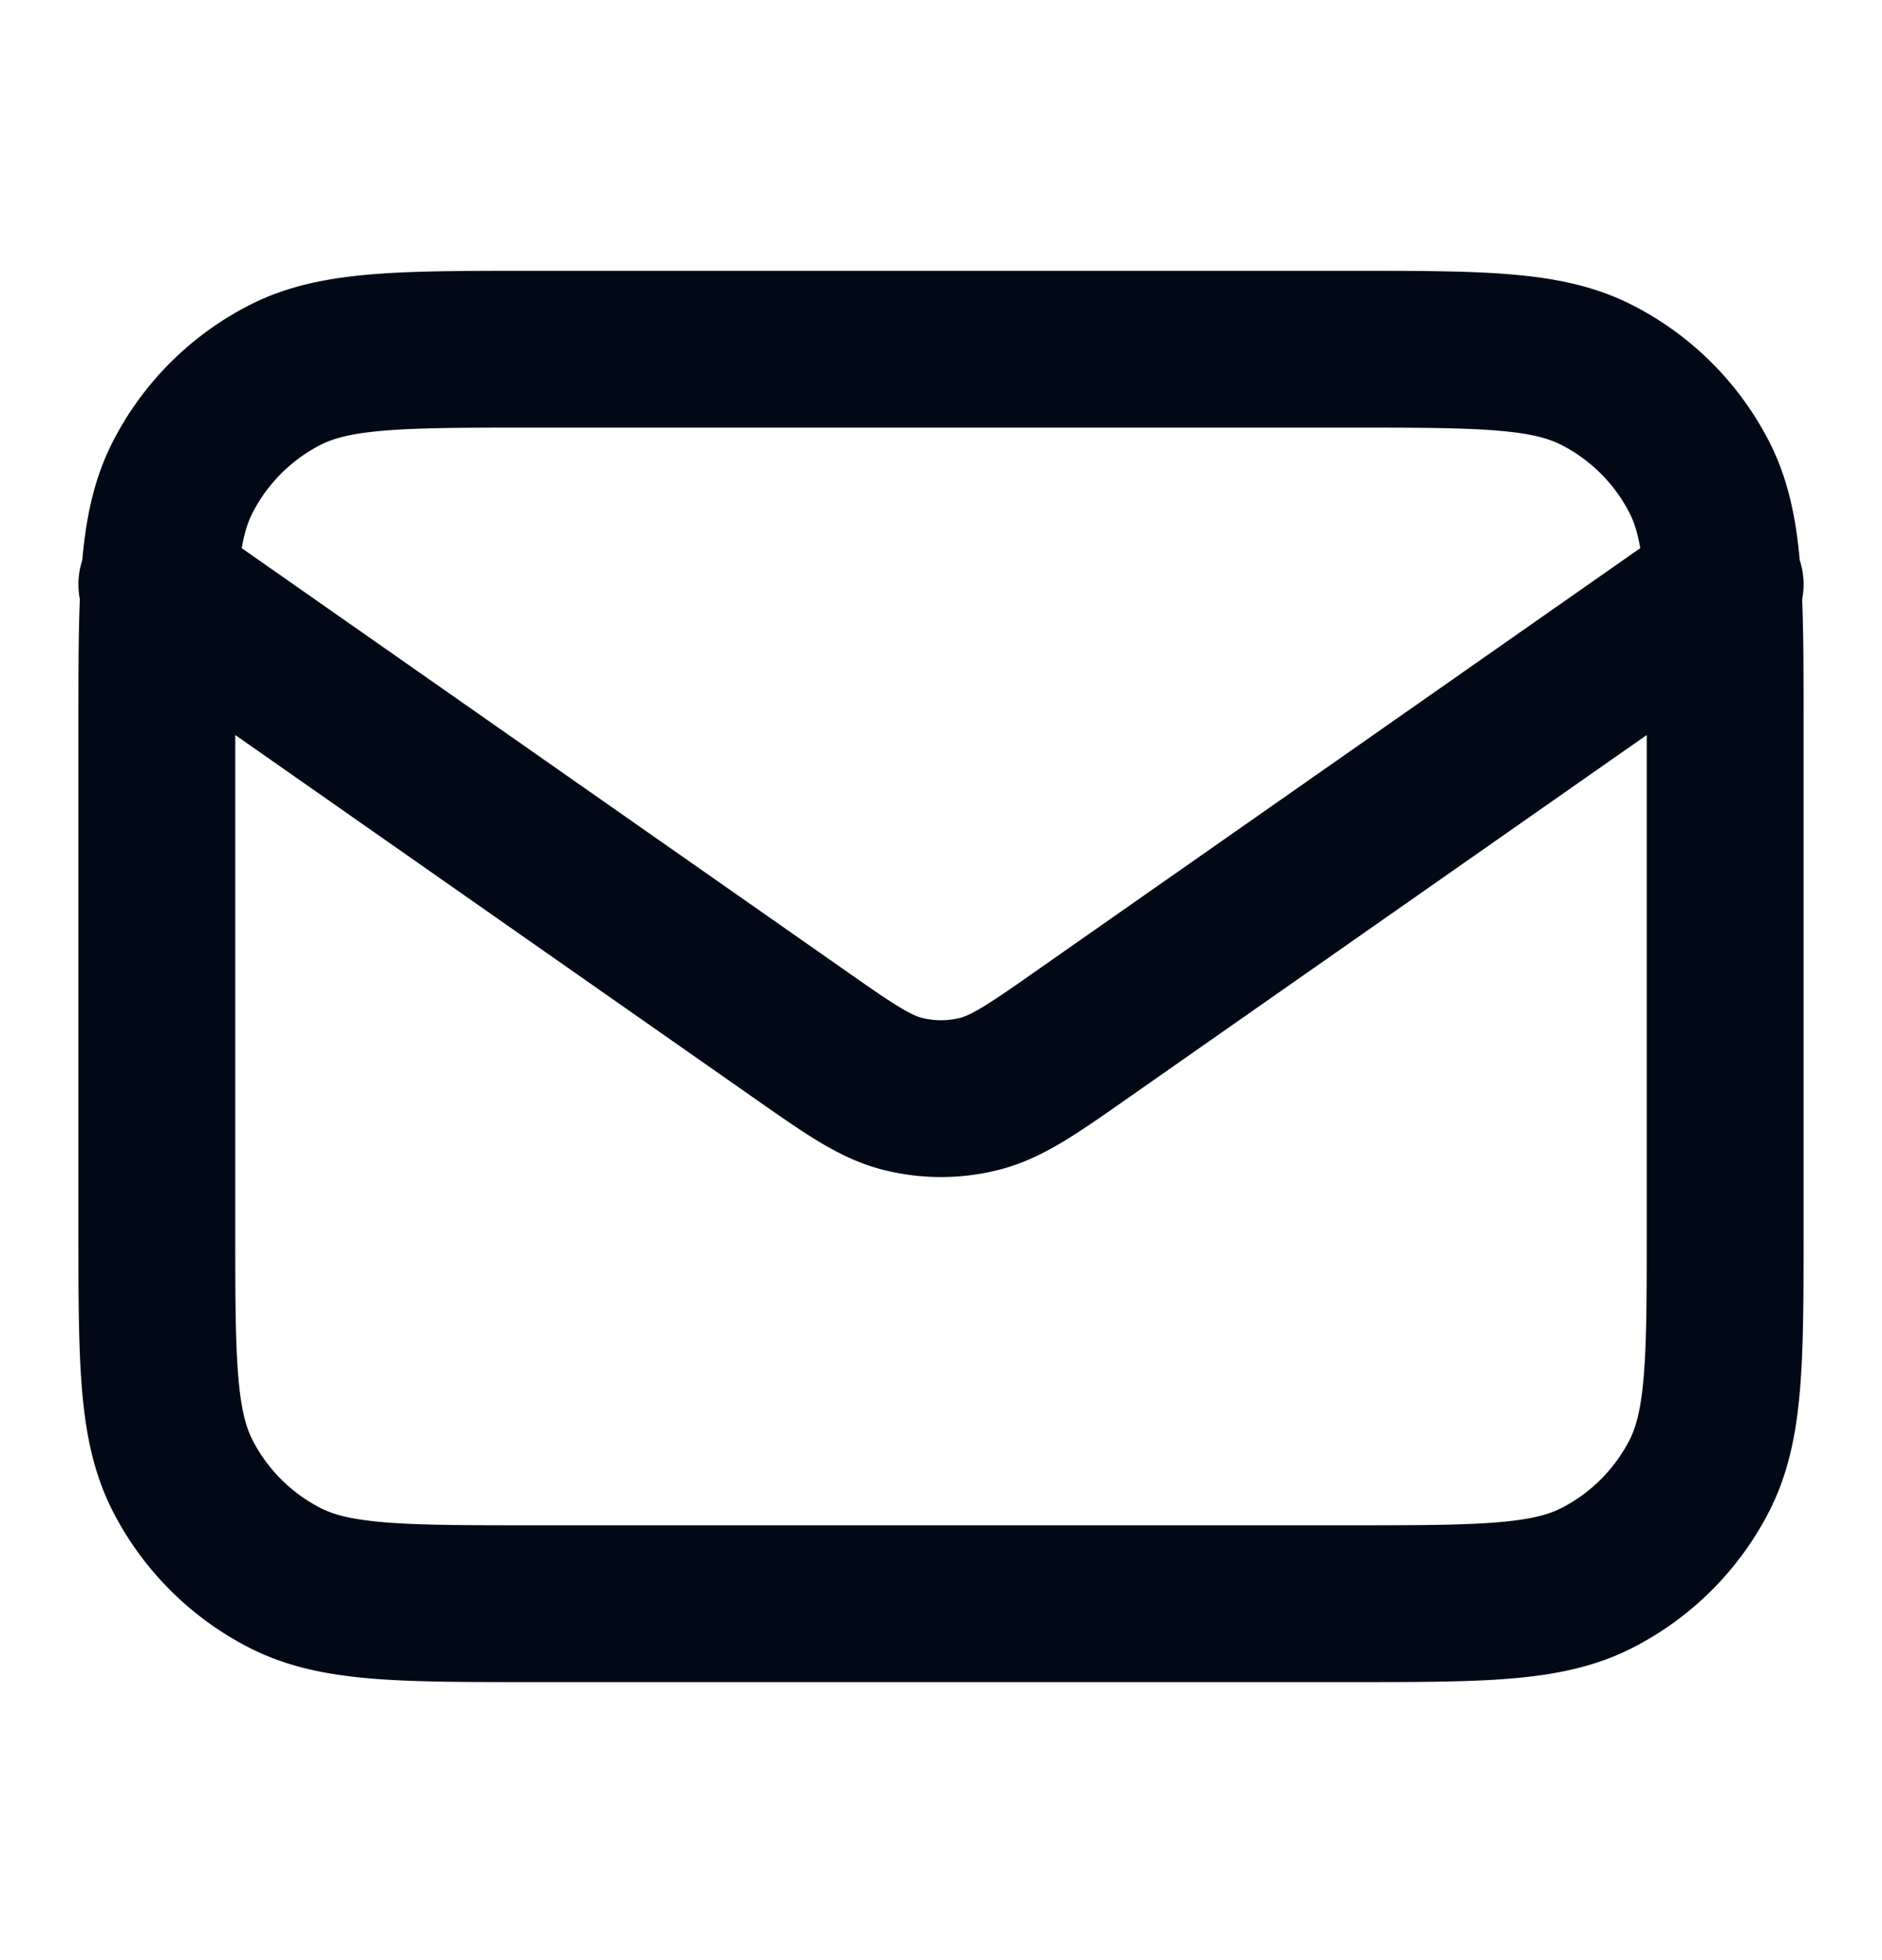 <svg width="24" height="25" fill="none" xmlns="http://www.w3.org/2000/svg"><path d="m2 7.454 8.165 5.715c.661.463.992.695 1.351.784a2 2 0 0 0 .968 0c.36-.09.69-.32 1.351-.784L22 7.454m-15.2 13h10.4c1.68 0 2.52 0 3.162-.327a3 3 0 0 0 1.311-1.31c.327-.643.327-1.483.327-3.163v-6.4c0-1.68 0-2.52-.327-3.162a3 3 0 0 0-1.311-1.31c-.642-.328-1.482-.328-3.162-.328H6.8c-1.68 0-2.52 0-3.162.327a3 3 0 0 0-1.311 1.311C2 6.734 2 7.574 2 9.254v6.4c0 1.68 0 2.52.327 3.162a3 3 0 0 0 1.311 1.311c.642.327 1.482.327 3.162.327Z" stroke="#020916" stroke-width="2" stroke-linecap="round" stroke-linejoin="round"/></svg>